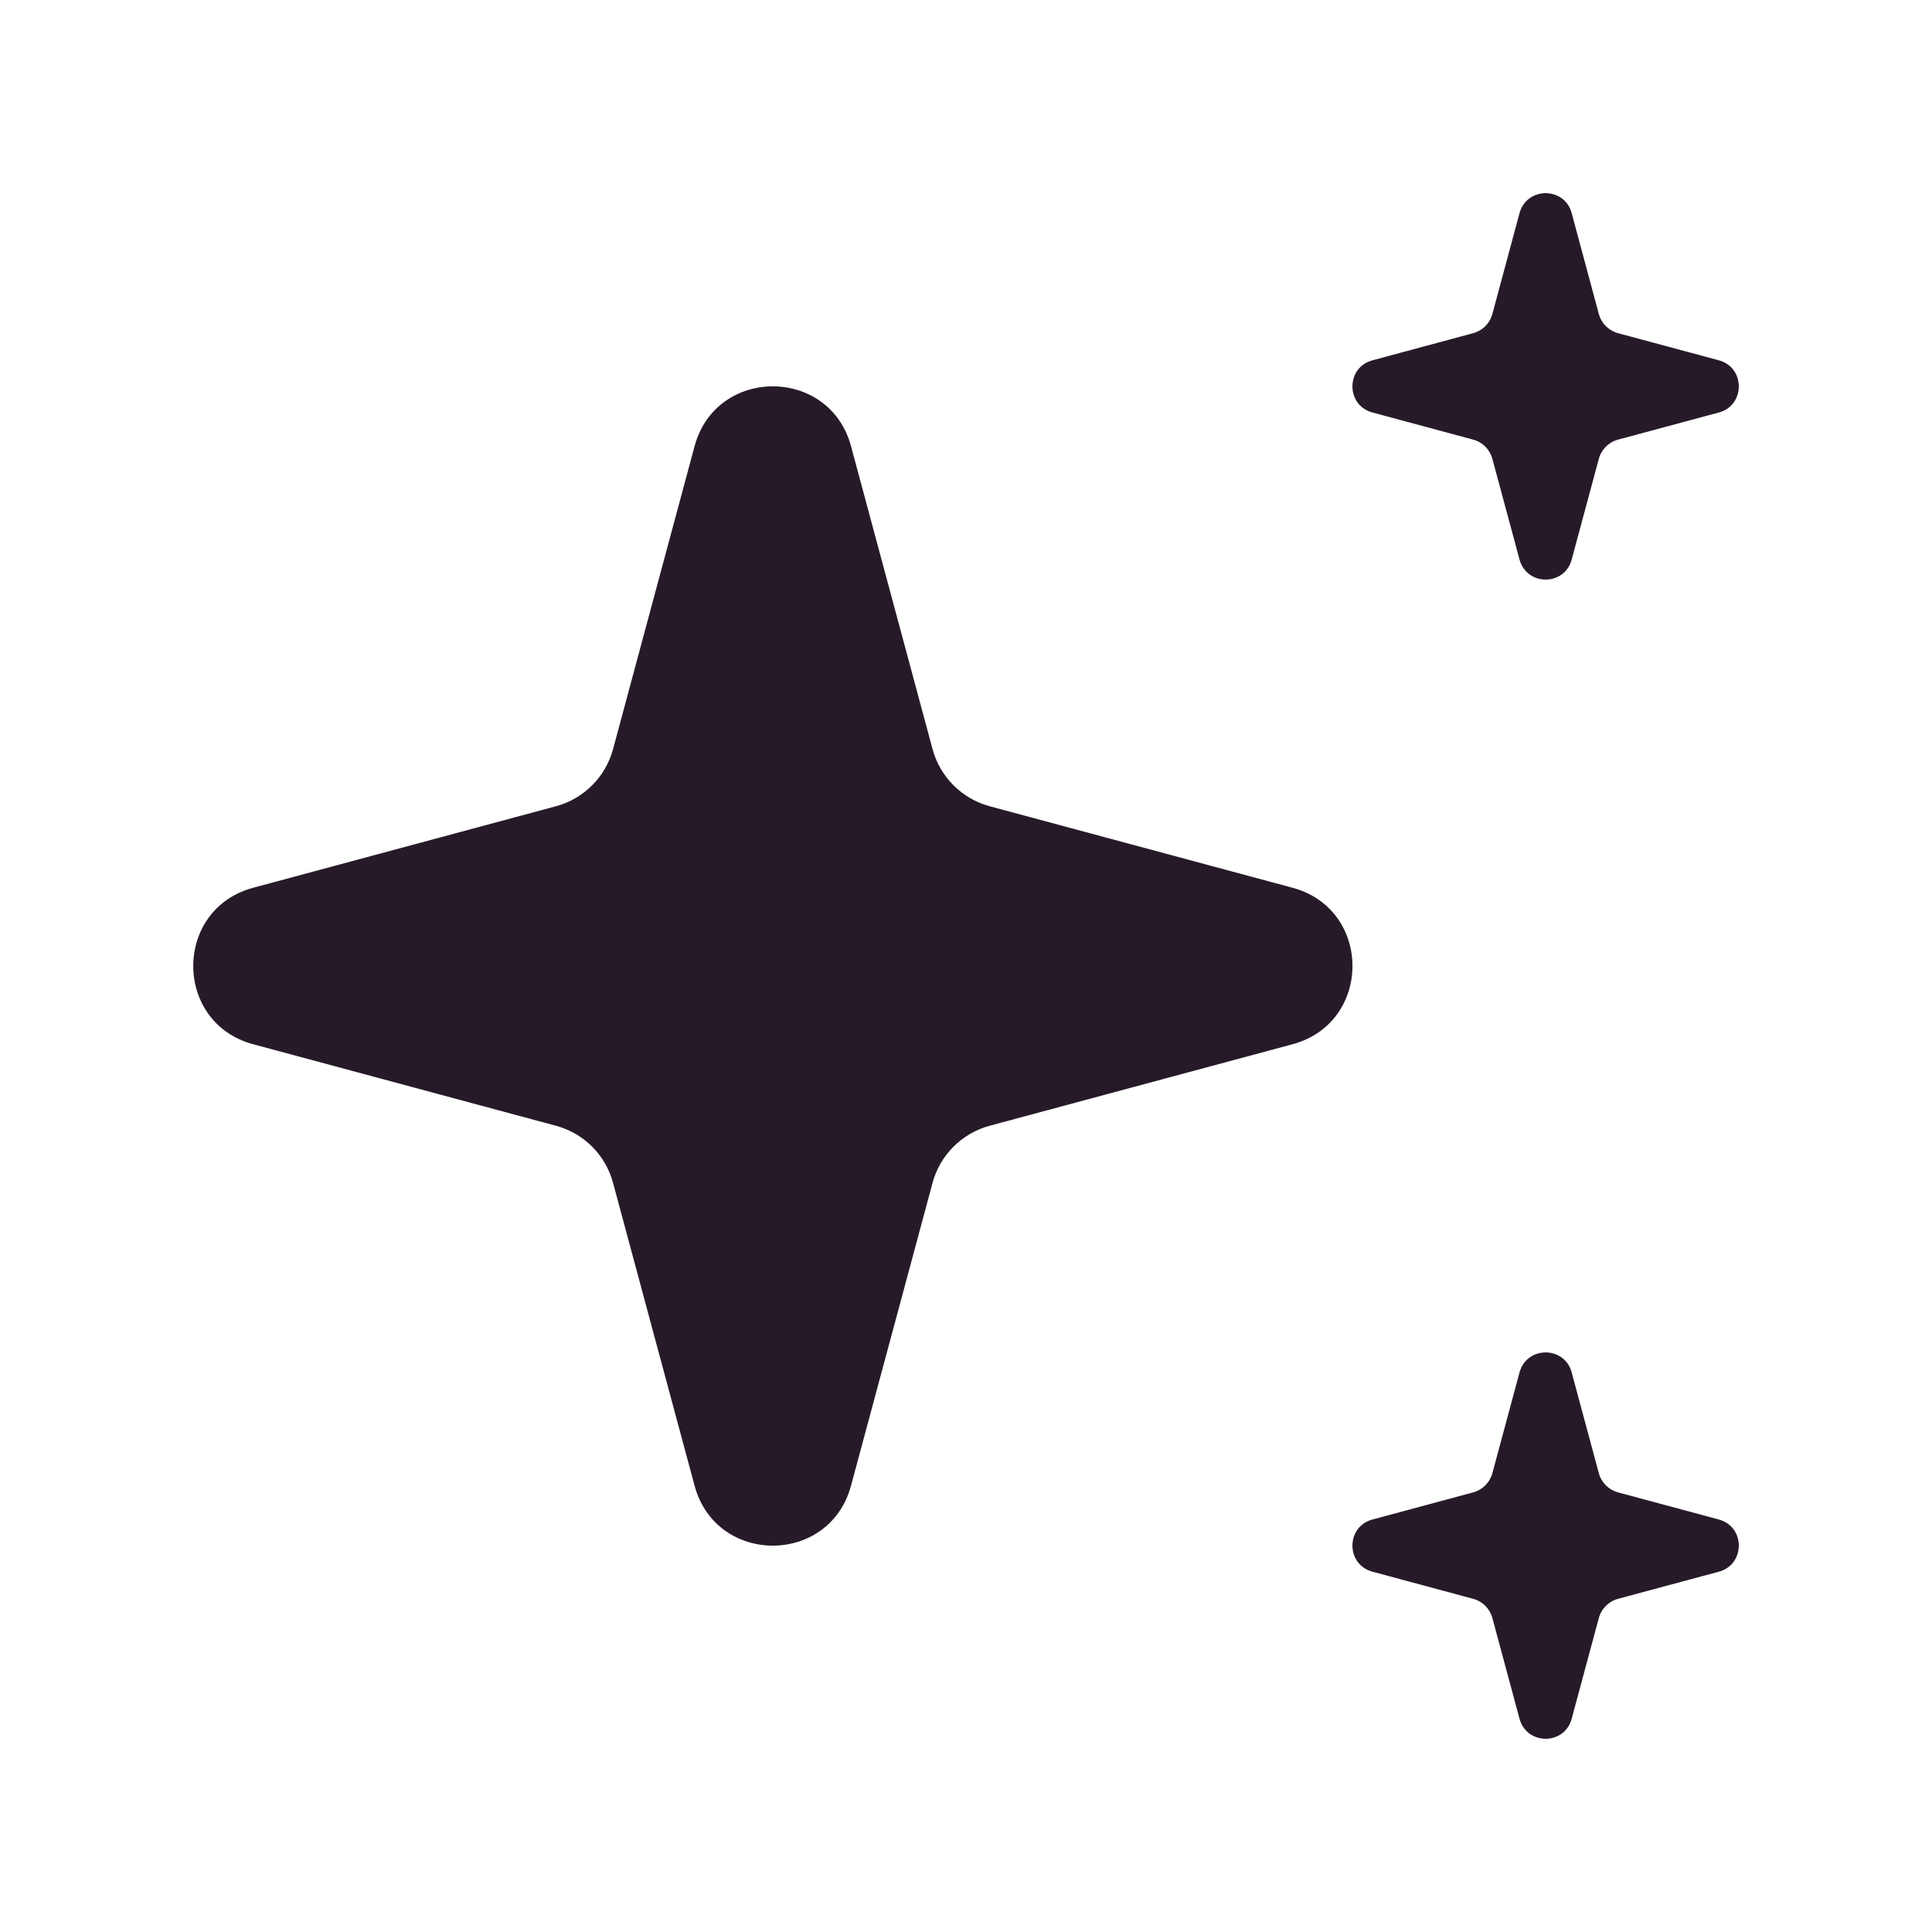 <svg width="16" height="16" viewBox="0 0 16 16" fill="none" xmlns="http://www.w3.org/2000/svg">
<path d="M5.752 3.696C5.93 3.034 6.87 3.034 7.048 3.696L7.723 6.204C7.785 6.434 7.966 6.615 8.196 6.677L10.704 7.352C11.366 7.53 11.366 8.47 10.704 8.648L8.196 9.323C7.966 9.385 7.785 9.565 7.723 9.796L7.048 12.303C6.87 12.966 5.93 12.966 5.752 12.303L5.077 9.796C5.015 9.565 4.835 9.385 4.604 9.323L2.097 8.648C1.435 8.47 1.435 7.53 2.097 7.352L4.604 6.677C4.835 6.615 5.015 6.434 5.077 6.204L5.752 3.696Z" fill="#261A28"/>
<path d="M12.584 1.765C12.644 1.545 12.957 1.545 13.016 1.765L13.241 2.601C13.262 2.678 13.322 2.738 13.399 2.759L14.235 2.984C14.455 3.043 14.455 3.357 14.235 3.416L13.399 3.641C13.322 3.662 13.262 3.722 13.241 3.799L13.016 4.634C12.957 4.855 12.644 4.855 12.584 4.634L12.359 3.799C12.338 3.722 12.278 3.662 12.201 3.641L11.366 3.416C11.145 3.357 11.145 3.043 11.366 2.984L12.201 2.759C12.278 2.738 12.338 2.678 12.359 2.601L12.584 1.765Z" fill="#261A28"/>
<path d="M12.584 11.366C12.644 11.145 12.957 11.145 13.016 11.366L13.241 12.201C13.262 12.278 13.322 12.338 13.399 12.359L14.235 12.584C14.455 12.643 14.455 12.957 14.235 13.016L13.399 13.241C13.322 13.262 13.262 13.322 13.241 13.399L13.016 14.234C12.957 14.455 12.644 14.455 12.584 14.234L12.359 13.399C12.338 13.322 12.278 13.262 12.201 13.241L11.366 13.016C11.145 12.957 11.145 12.643 11.366 12.584L12.201 12.359C12.278 12.338 12.338 12.278 12.359 12.201L12.584 11.366Z" fill="#261A28"/>
</svg>
